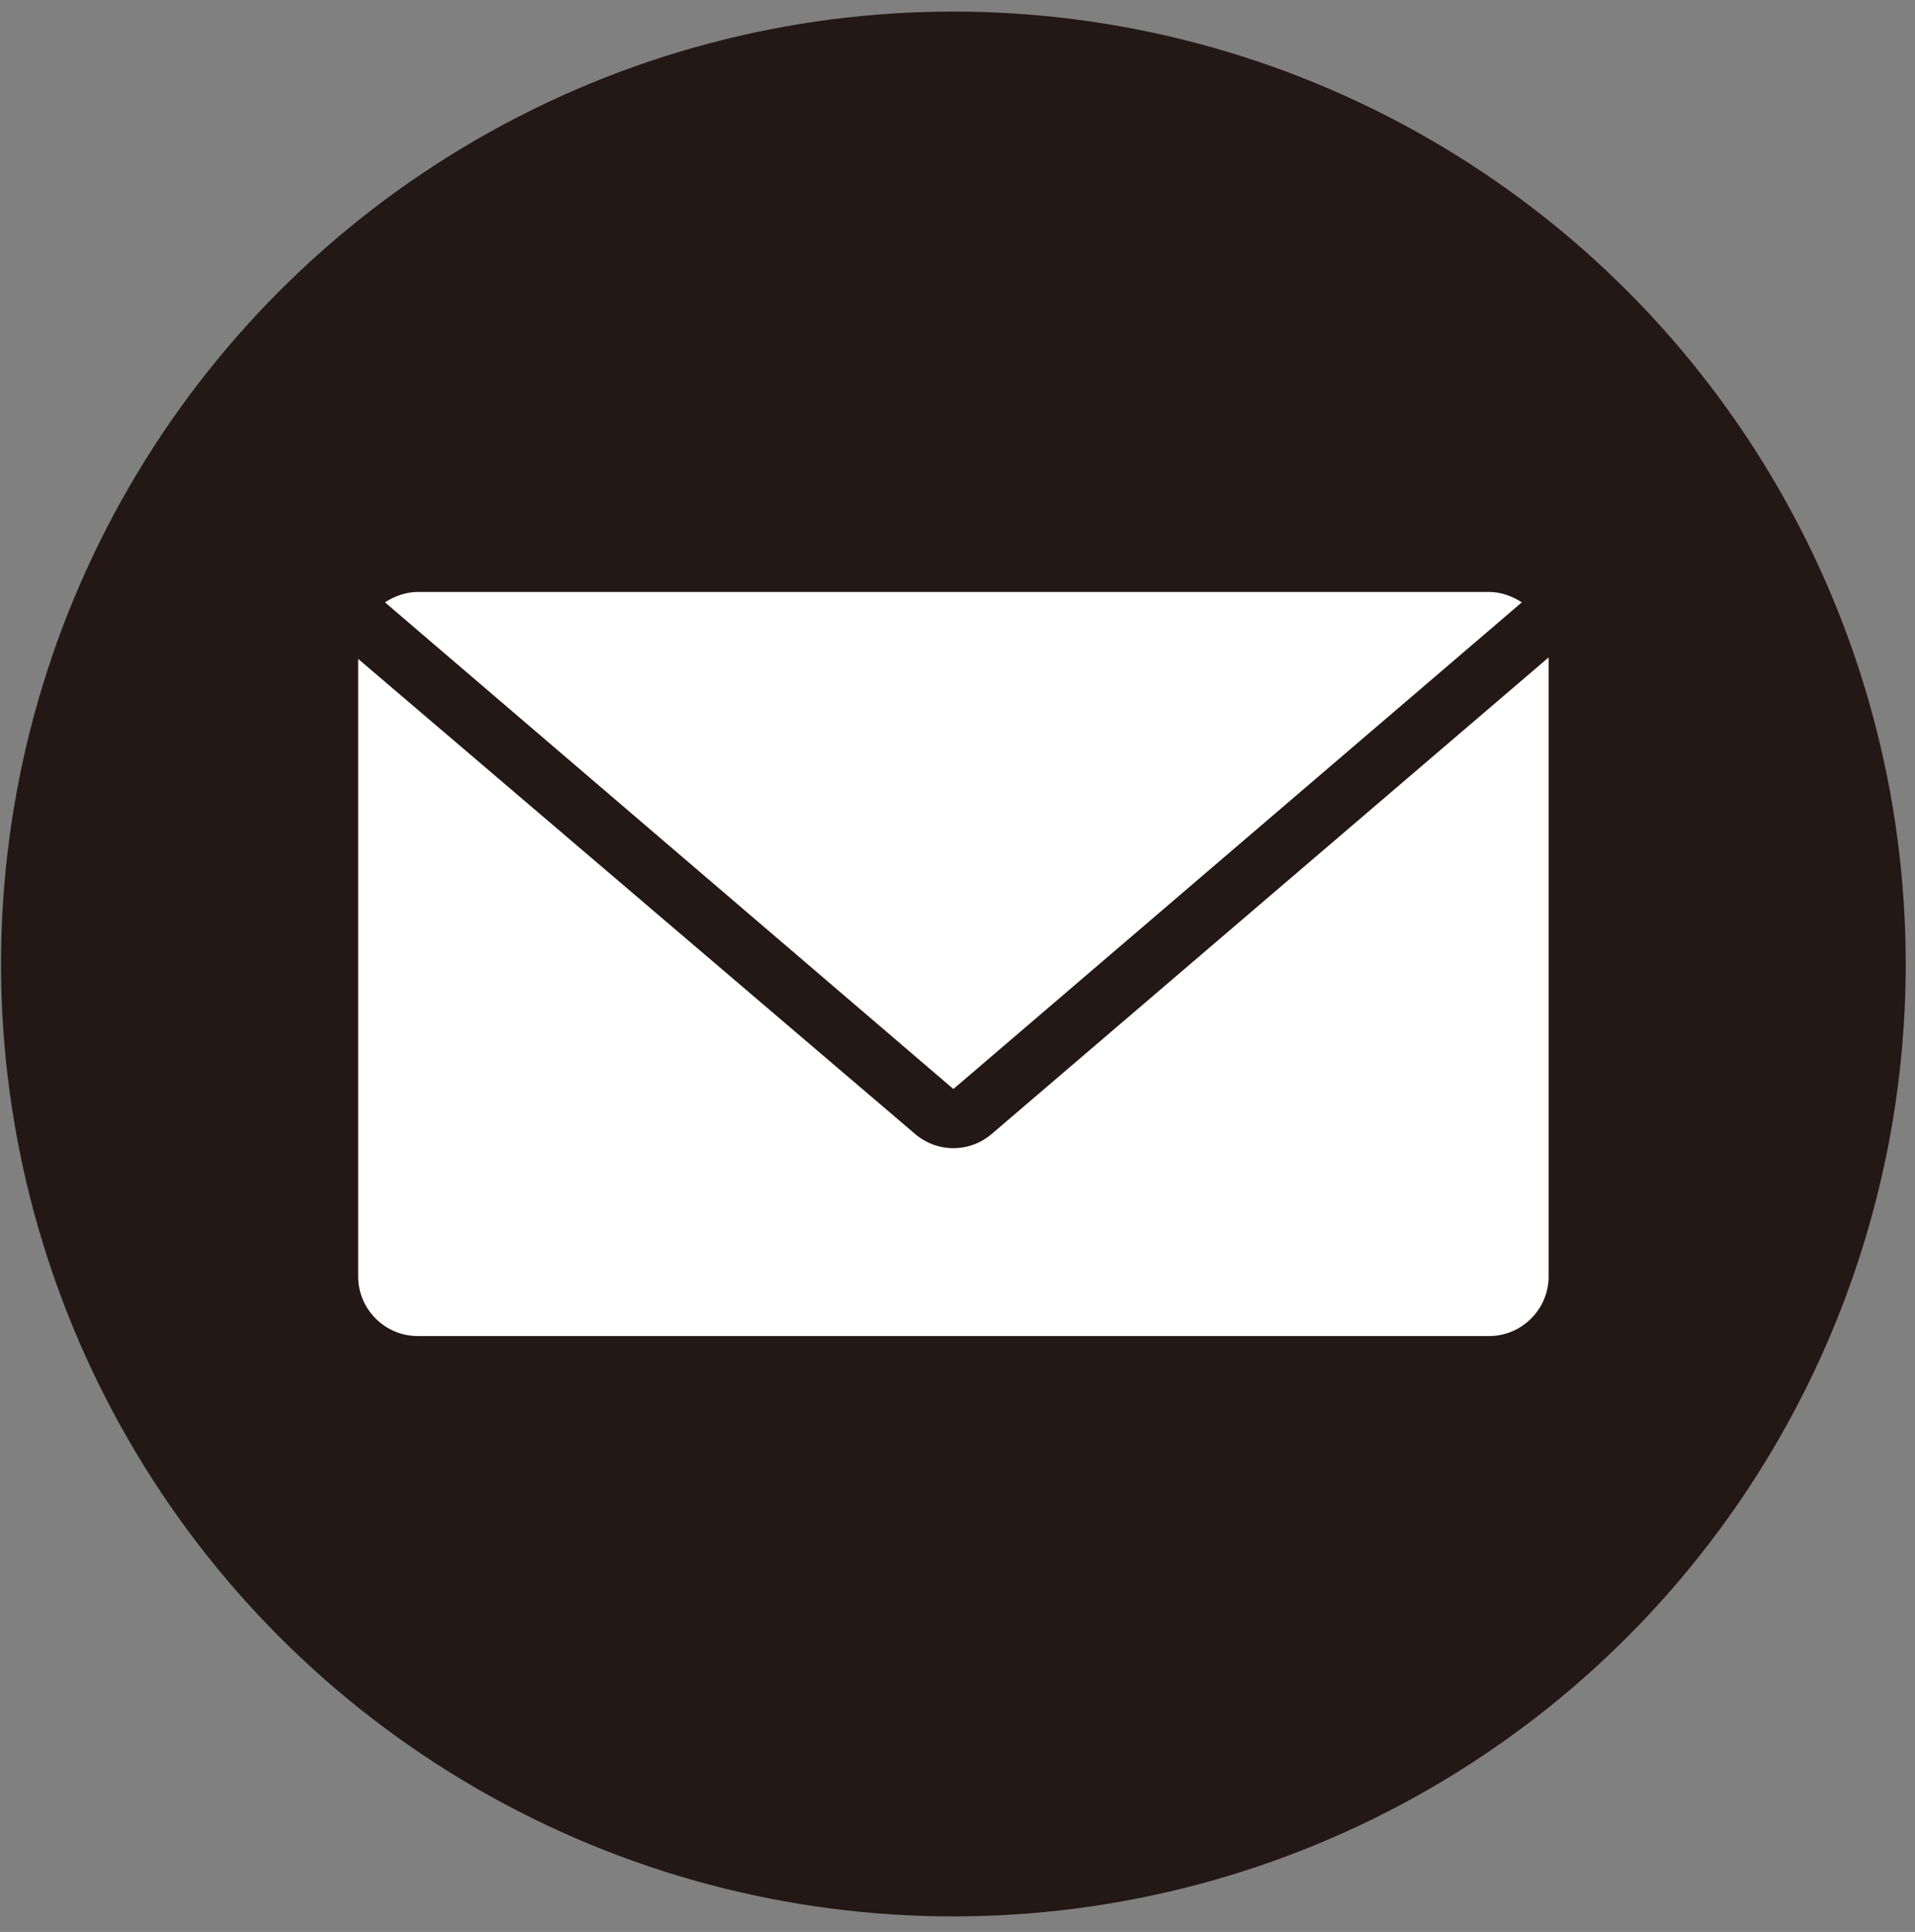 <?xml version="1.0" encoding="utf-8"?>
<!-- Generator: Adobe Illustrator 15.0.2, SVG Export Plug-In  -->
<!DOCTYPE svg PUBLIC "-//W3C//DTD SVG 1.1//EN" "http://www.w3.org/Graphics/SVG/1.1/DTD/svg11.dtd">
<svg version="1.1"
	 xmlns="http://www.w3.org/2000/svg" xmlns:xlink="http://www.w3.org/1999/xlink" xmlns:a="http://ns.adobe.com/AdobeSVGViewerExtensions/3.0/"
	 x="0px" y="0px" width="114px" height="115px" viewBox="-0.062 -0.689 114 115"
	 overflow="visible" enable-background="new -0.062 -0.689 114 115" xml:space="preserve">
<rect x="-0.062" y="-0.689" width="114" height="115" fill="#808080" stroke="none"/>
<defs>
</defs>
<circle fill="#231815" cx="56.693" cy="56.693" r="56.693"/>
<path fill="#FFFFFF" d="M56.693,64.135l33.838-28.968c-0.529-0.354-1.238-0.62-1.947-0.62h-63.78c-0.708,0-1.418,0.267-1.948,0.62
	L56.693,64.135z"/>
<path fill="#FFFFFF" d="M58.996,66.792c-1.328,1.151-3.277,1.151-4.605,0L21.26,38.533v36.764c0,1.947,1.596,3.543,3.544,3.543
	h63.78c1.947,0,3.543-1.596,3.543-3.543V38.445L58.996,66.792z"/>
</svg>
